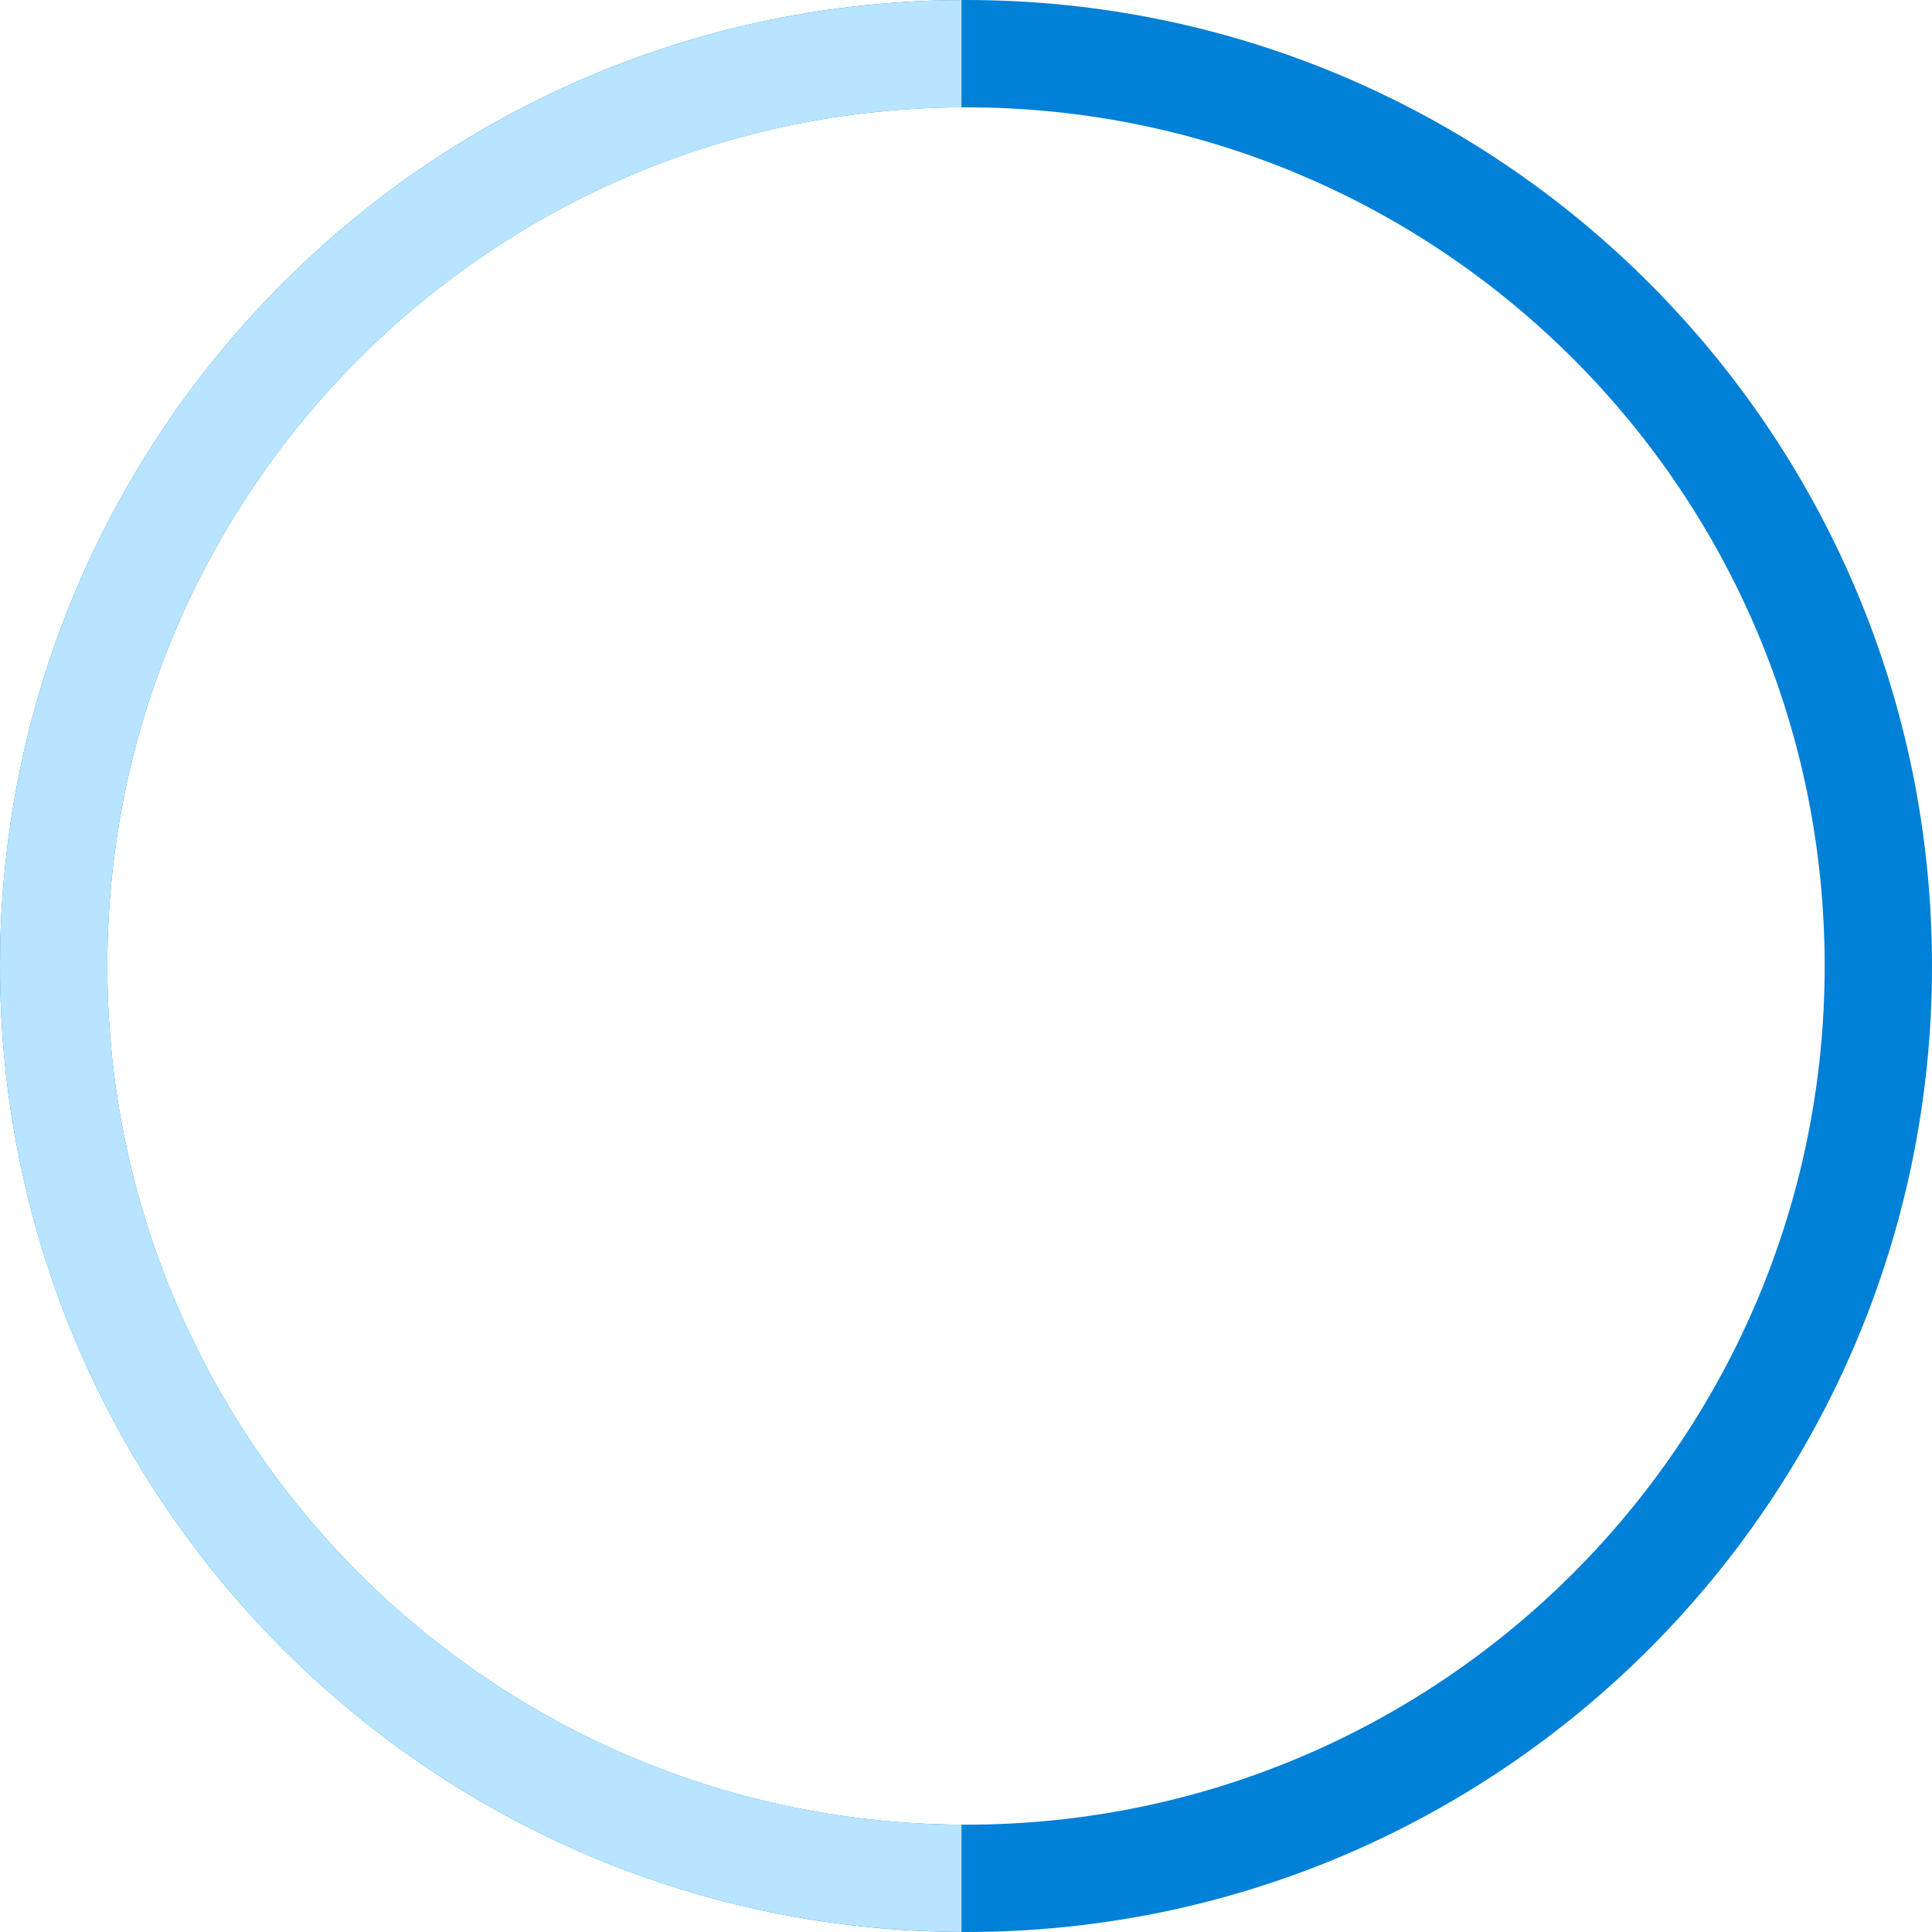 <?xml version="1.0" encoding="UTF-8"?> <!-- Creator: CorelDRAW 2020 (64-Bit) --> <svg xmlns="http://www.w3.org/2000/svg" xmlns:xlink="http://www.w3.org/1999/xlink" xmlns:xodm="http://www.corel.com/coreldraw/odm/2003" xml:space="preserve" width="152.4mm" height="152.4mm" style="shape-rendering:geometricPrecision; text-rendering:geometricPrecision; image-rendering:optimizeQuality; fill-rule:evenodd; clip-rule:evenodd" viewBox="0 0 1705.06 1705.06"> <defs> <style type="text/css"> <![CDATA[ .fil0 {fill:#0080D6} .fil1 {fill:#B8E4FF} ]]> </style> </defs> <g id="Слой_x0020_1">  <g id="_1901192606352"> <path class="fil0" d="M852.53 0c470.84,0 852.53,381.69 852.53,852.53 0,470.84 -381.69,852.53 -852.53,852.53 -470.84,0 -852.53,-381.69 -852.53,-852.53 0,-470.84 381.69,-852.53 852.53,-852.53zm0 94.72c418.52,0 757.81,339.28 757.81,757.81 0,418.52 -339.28,757.81 -757.81,757.81 -418.52,0 -757.81,-339.28 -757.81,-757.81 0,-418.52 339.28,-757.81 757.81,-757.81z"></path> <path class="fil1" d="M848.58 1705.01c-469.02,-2.13 -848.58,-382.96 -848.58,-852.48 0,-469.52 379.56,-850.35 848.58,-852.48l0 94.72c-416.7,2.13 -753.86,340.55 -753.86,757.76 0,417.2 337.15,755.62 753.86,757.76l0 94.72z"></path> </g> </g> </svg> 
